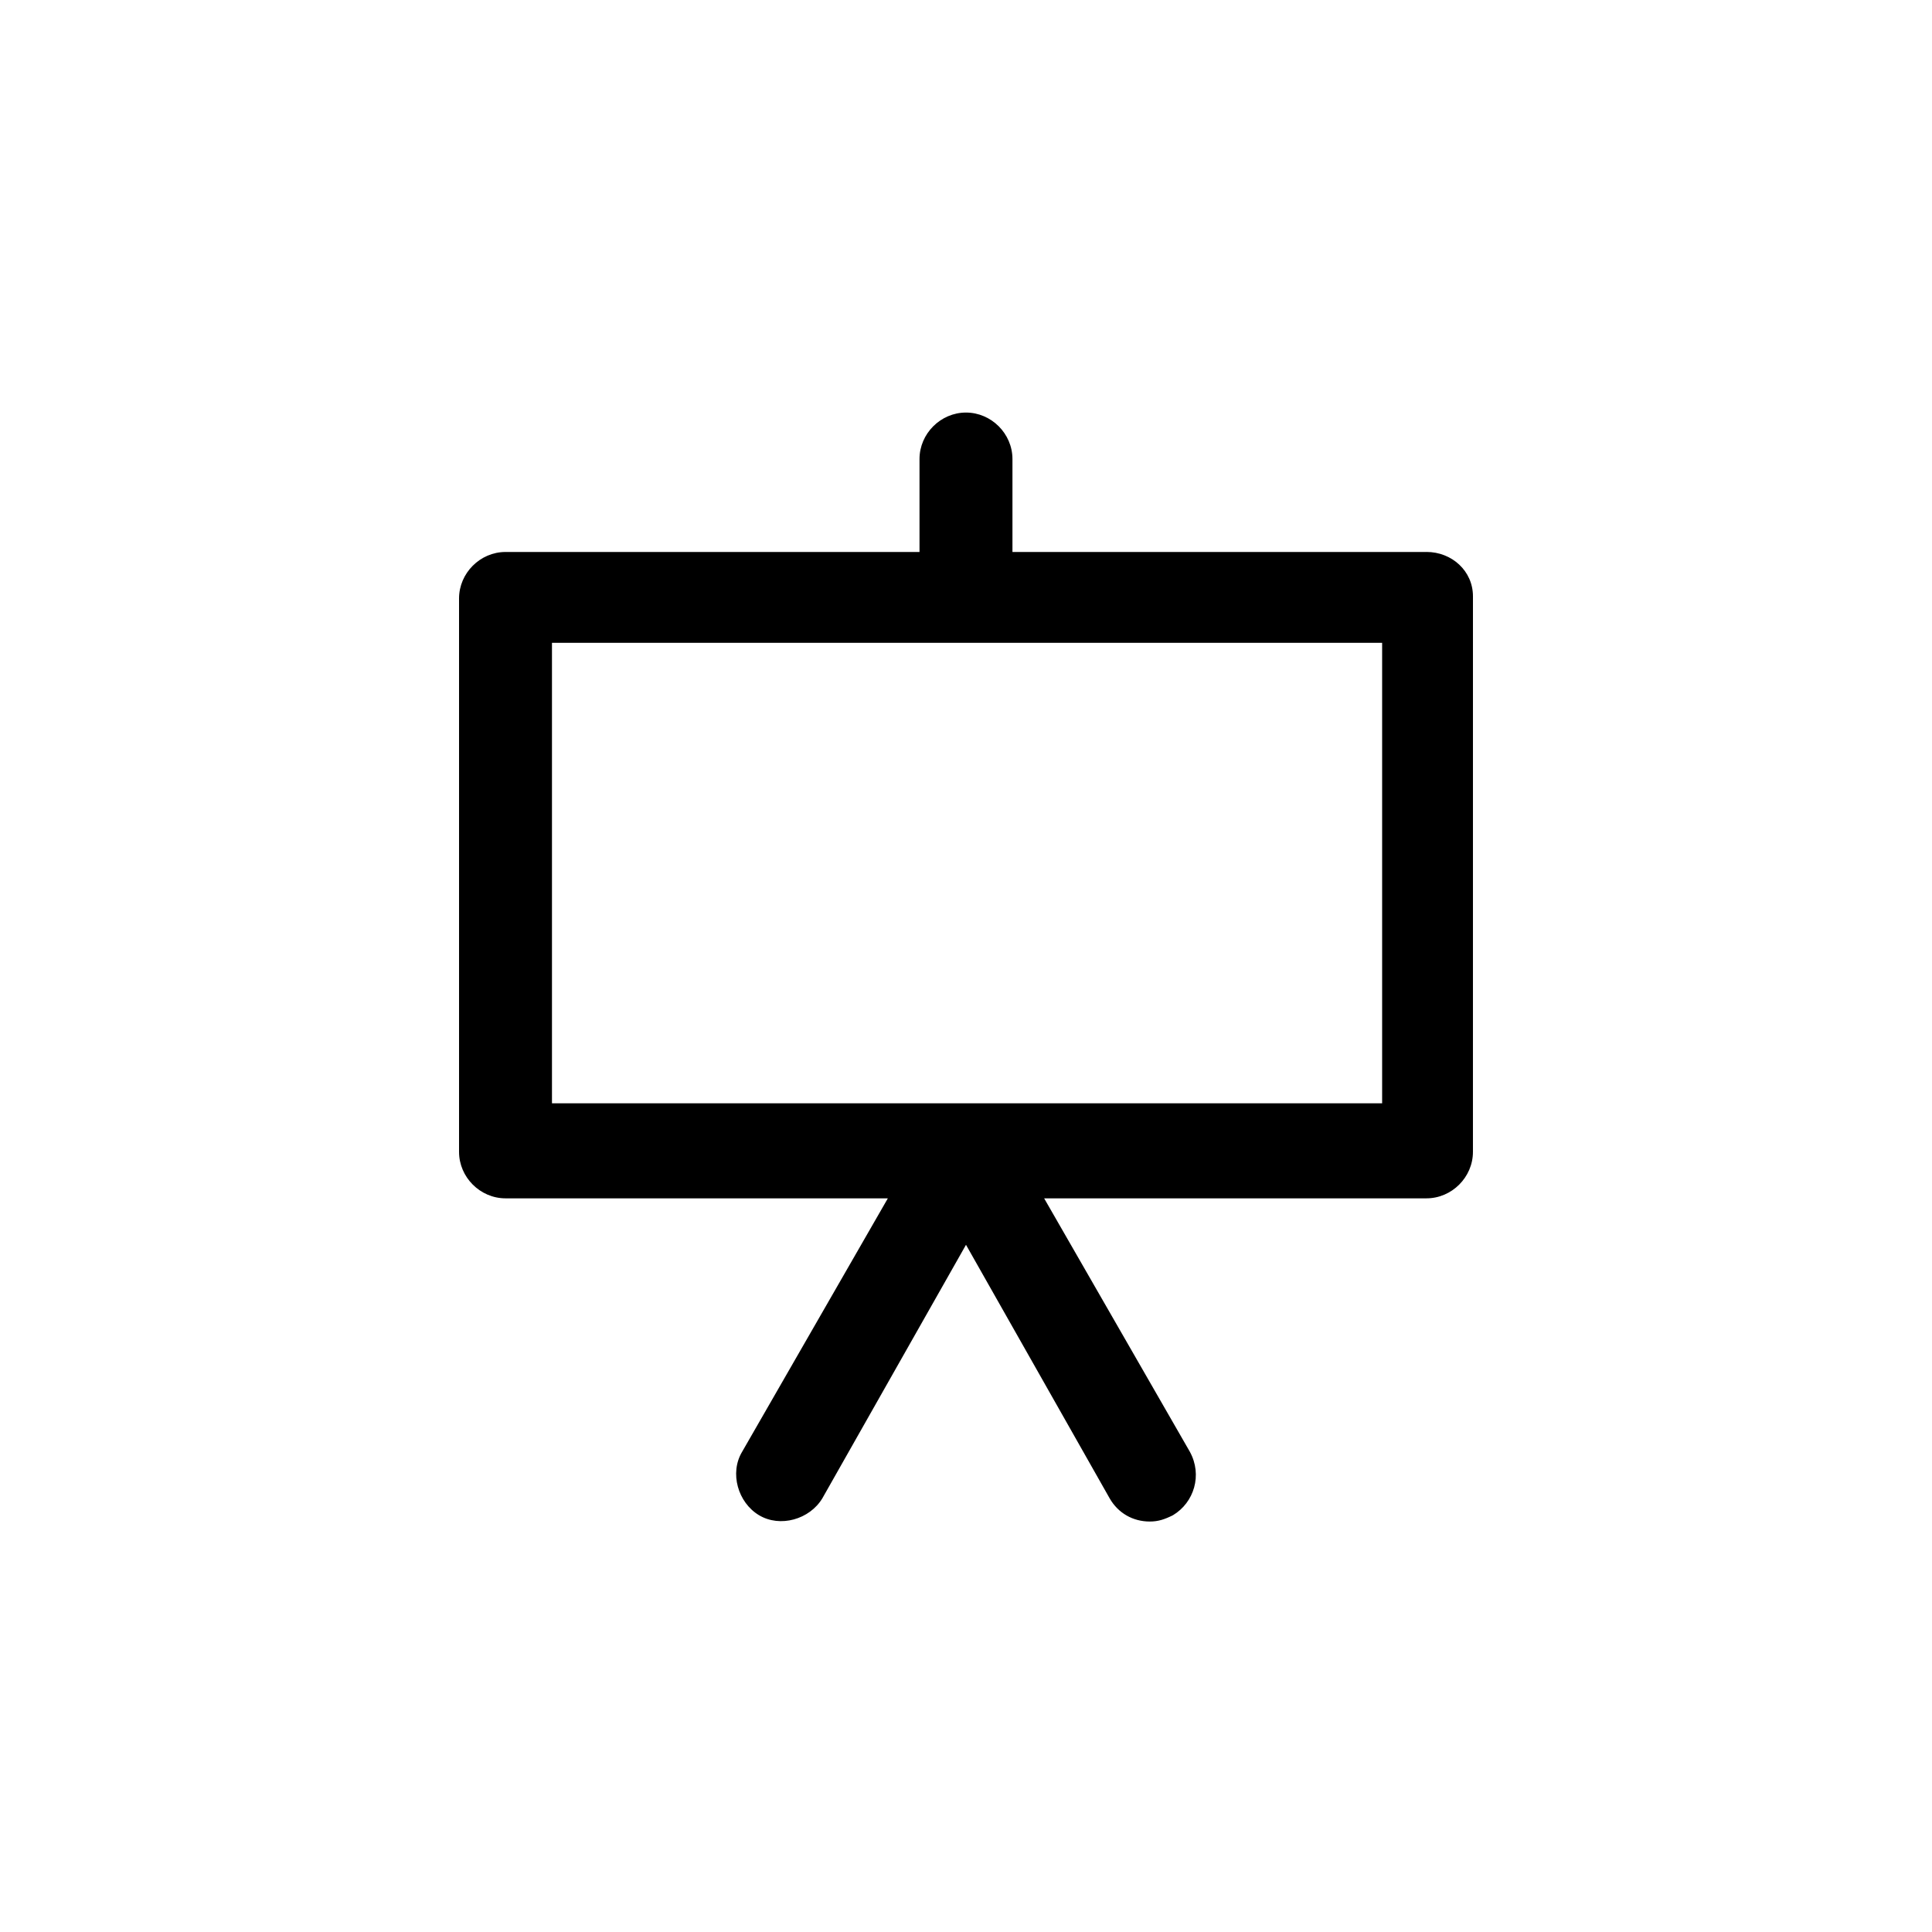<?xml version="1.0" encoding="UTF-8"?>
<!-- The Best Svg Icon site in the world: iconSvg.co, Visit us! https://iconsvg.co -->
<svg fill="#000000" width="800px" height="800px" version="1.1" viewBox="144 144 512 512" xmlns="http://www.w3.org/2000/svg">
 <path d="m522.03 290.28h-109.72v-24.633c0-6.719-5.598-12.316-12.316-12.316s-12.316 5.598-12.316 12.316v24.629l-109.71 0.004c-6.719 0-12.316 5.598-12.316 12.316v146.66c0 6.719 5.598 12.316 12.316 12.316h101.32l-38.625 67.176c-3.359 5.598-1.121 13.434 4.477 16.793 5.598 3.359 13.434 1.121 16.793-4.477l38.066-67.176 38.066 67.176c2.238 3.918 6.156 6.156 10.637 6.156 2.238 0 3.918-0.559 6.156-1.68 5.598-3.359 7.836-10.637 4.477-16.793l-38.625-67.176h101.32c6.719 0 12.316-5.598 12.316-12.316l0.004-147.23c0-6.719-5.598-11.754-12.316-11.754zm-12.312 146.1h-219.44v-122.03h220v122.03z"/>
</svg>